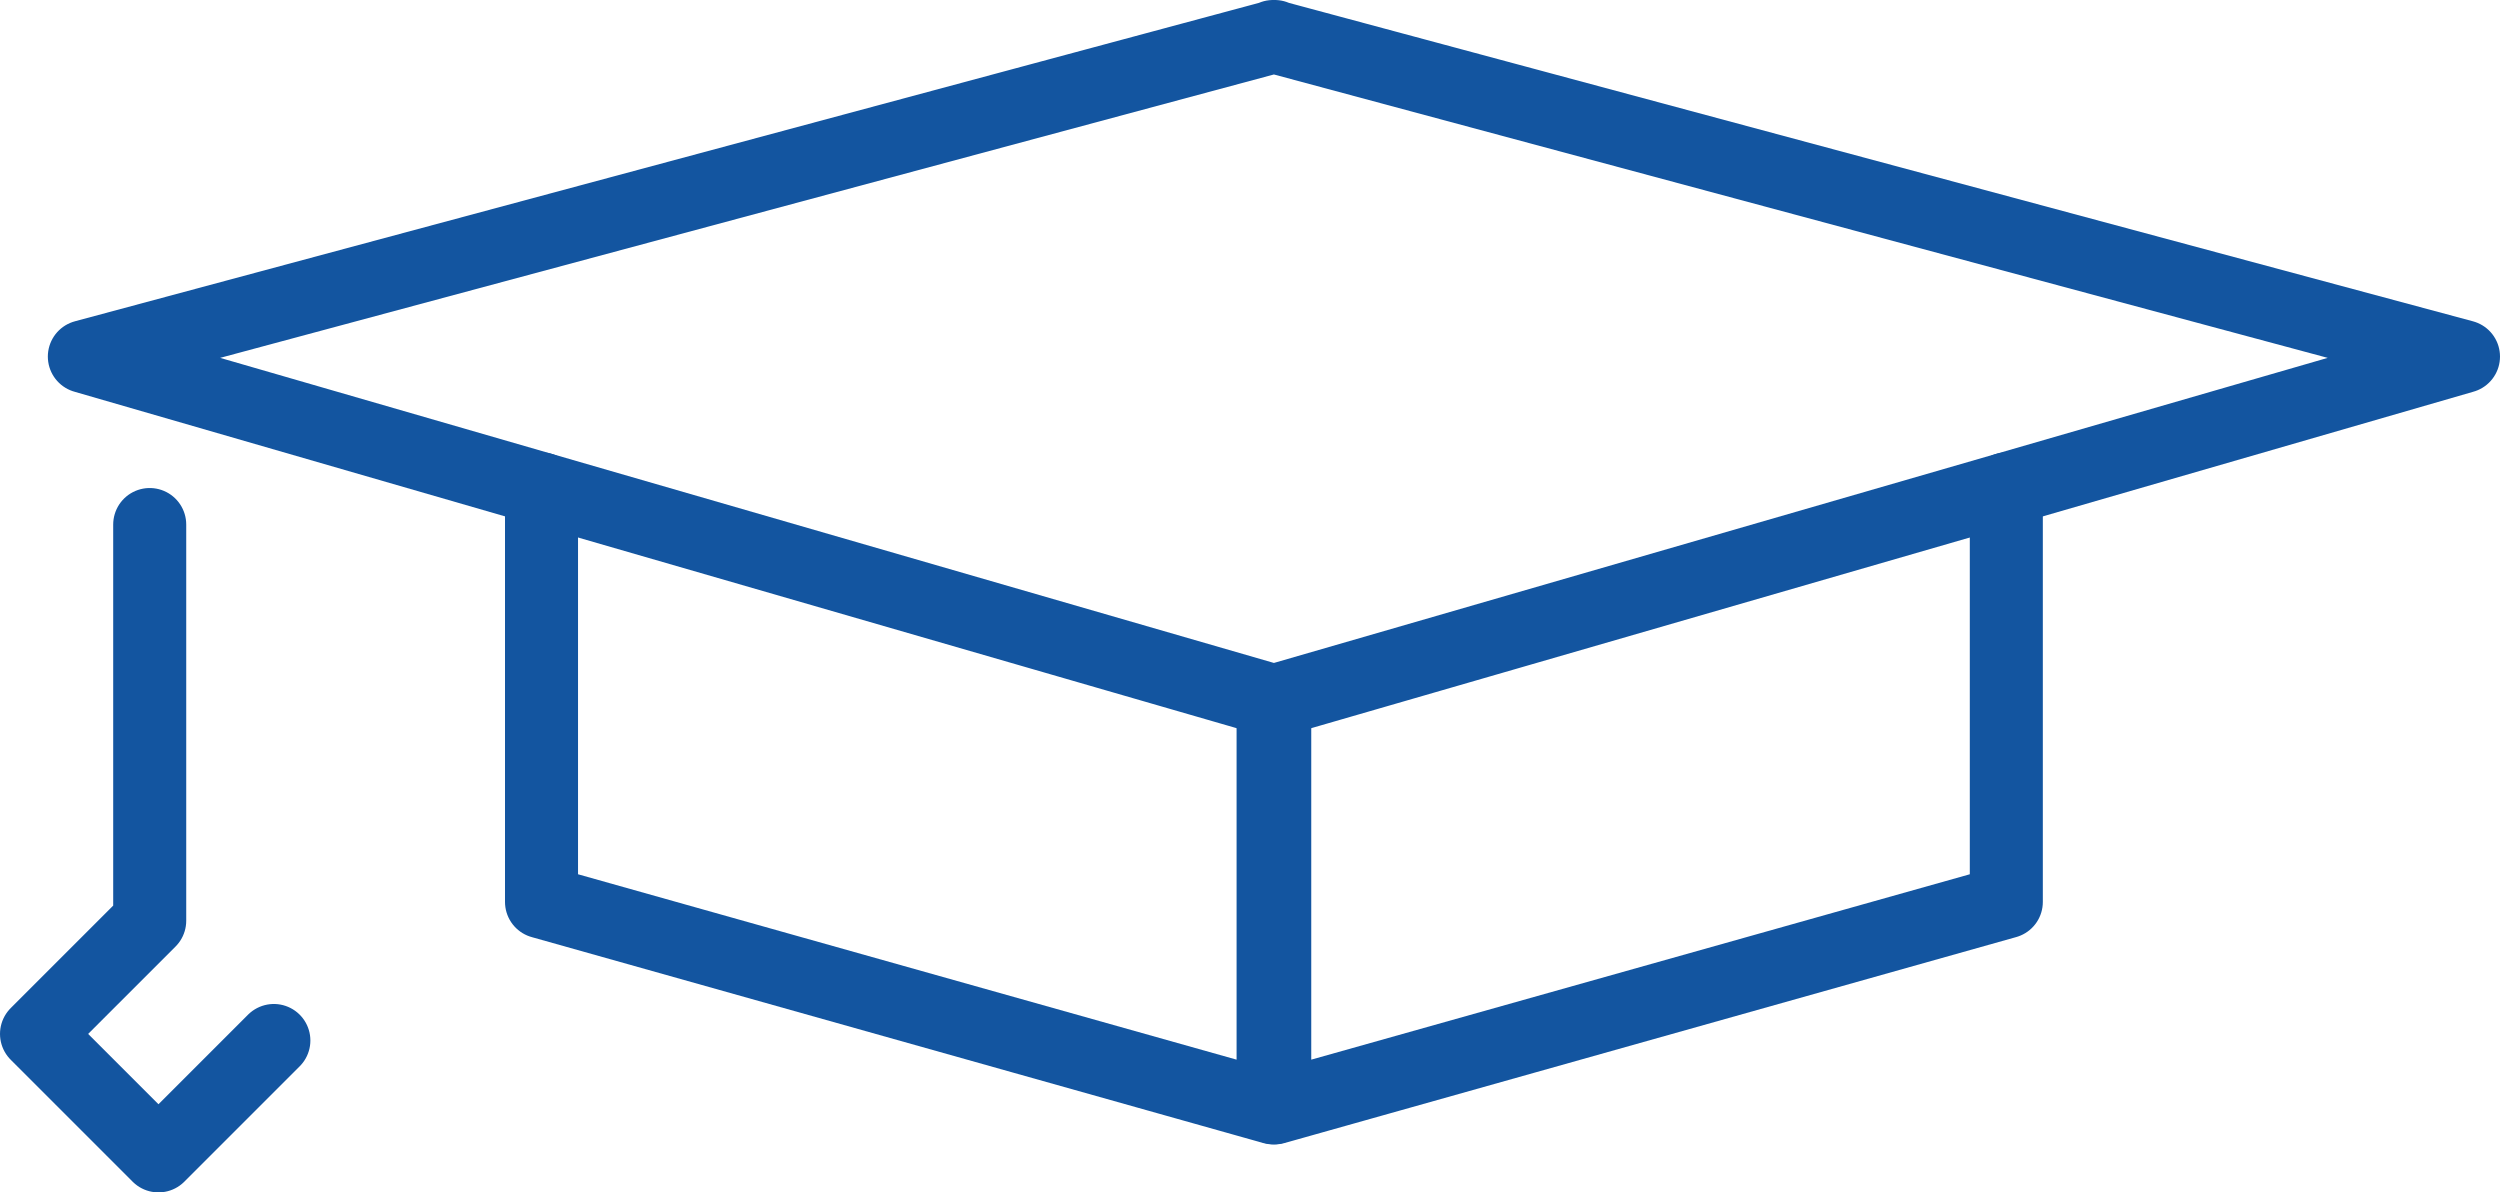 <?xml version="1.0" encoding="UTF-8"?><svg id="Ebene_2" xmlns="http://www.w3.org/2000/svg" viewBox="0 0 136.93 65.31"><defs><style>.cls-1{fill:none;stroke:#1355a0;stroke-linecap:round;stroke-linejoin:round;stroke-width:4px;}</style></defs><g id="Ebene_1-2"><polyline class="cls-1" points="29.66 26.78 29.66 49.4 69.73 60.68 69.73 38.41 69.73 38.39"/><polyline class="cls-1" points="109.89 26.78 109.89 49.4 69.82 60.68 69.82 38.41 69.82 38.39"/><polygon class="cls-1" points="69.82 38.38 134.93 19.53 69.82 2.02 69.82 2 69.78 2.01 69.73 2 69.73 2.02 4.62 19.53 69.73 38.38 69.73 38.41 69.78 38.39 69.82 38.41 69.82 38.38"/><polyline class="cls-1" points="8.2 28.73 8.2 50.43 2 56.63 8.68 63.31 15 56.99"/></g></svg>